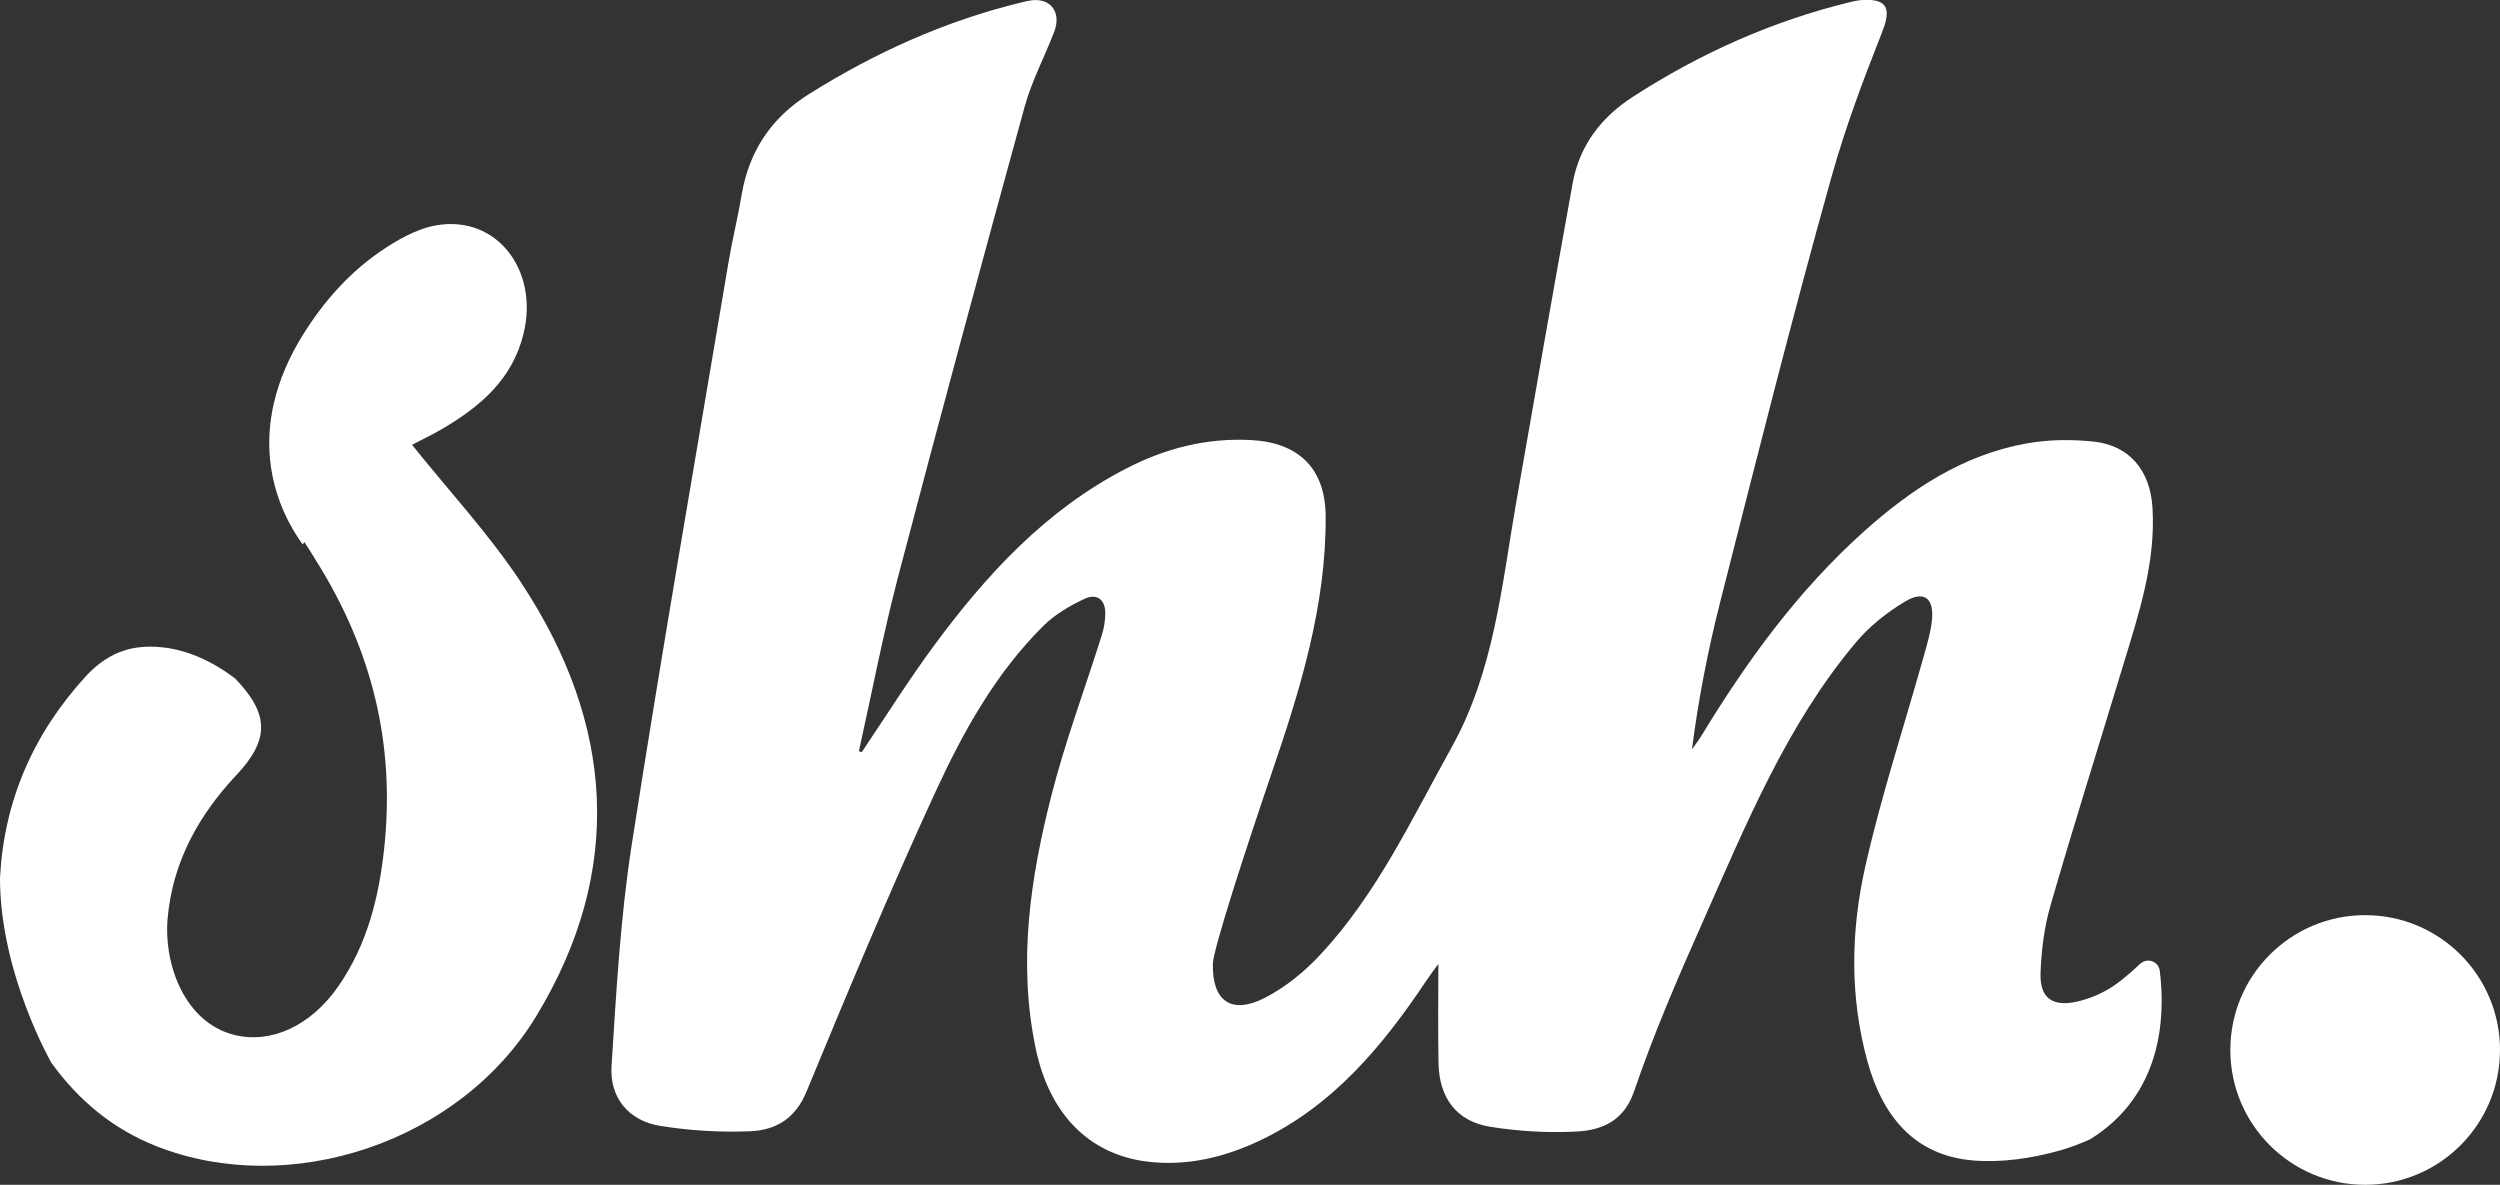 <?xml version="1.0" encoding="UTF-8"?> <svg xmlns="http://www.w3.org/2000/svg" id="Layer_1" viewBox="0 0 298.34 141.39"><rect x="0" y="0" width="298.34" height="141.39" fill="#333333" stroke="none"/><defs><style>.cls-1{fill:none;}.cls-1,.cls-2{stroke-width:0px;}.cls-2{fill:#fff;}</style></defs><path class="cls-2" d="m255.41,115c-.74.71-1.52,1.39-2.34,2.04-1.11.87-2.36,1.57-3.69,2.04-4.02,1.45-6,.41-5.87-2.99.1-2.72.45-5.5,1.21-8.11,2.76-9.54,5.75-19.02,8.63-28.53,1.87-6.15,3.92-12.28,3.52-18.86-.27-4.45-2.76-7.44-7.02-7.89-2.62-.28-5.37-.25-7.96.21-7.6,1.35-13.81,5.46-19.45,10.51-7.82,7.01-13.93,15.39-19.35,24.31-.36.59-.78,1.13-1.18,1.7.77-5.99,1.9-11.79,3.35-17.5,4.31-16.98,8.59-33.97,13.31-50.84,1.65-5.88,3.79-11.59,6.04-17.27,1.12-2.81.57-3.93-2.17-3.83-.51.02-1.03.11-1.52.23-9.35,2.26-18.01,6.13-26.07,11.34-3.76,2.43-6.36,5.8-7.17,10.28-2.3,12.73-4.54,25.47-6.76,38.22-1.73,9.93-2.62,20-7.69,29.13-4.76,8.55-8.9,17.47-15.65,24.72-1.89,2.04-4.18,3.91-6.64,5.17-4,2.05-6.31.37-6.2-4.08.04-1.74,4-13.89,6.97-22.61,3.42-9.99,6.56-20.07,6.49-30.8-.04-5.7-3.23-8.8-8.97-9.08-5.3-.26-10.2,1-14.87,3.42-9.57,4.95-16.64,12.63-22.91,21.13-3.04,4.12-5.76,8.47-8.62,12.71l-.33-.14c1.54-6.93,2.88-13.92,4.67-20.78,4.91-18.72,9.96-37.4,15.09-56.06.85-3.1,2.39-5.99,3.55-9.01.86-2.23-.35-4.04-2.73-3.74-.39.05-.77.15-1.15.24-9.1,2.2-17.51,6-25.41,10.96-4.46,2.8-7.15,6.81-8.02,12.04-.45,2.7-1.12,5.37-1.57,8.07-3.9,23.16-7.94,46.3-11.55,69.51-1.35,8.7-1.84,17.56-2.4,26.36-.24,3.8,2.06,6.52,5.77,7.13,3.53.58,7.17.79,10.75.65,3-.12,5.38-1.45,6.72-4.67,4.94-11.95,9.92-23.9,15.33-35.65,3.33-7.24,7.21-14.29,12.97-20,1.36-1.35,3.13-2.38,4.88-3.21,1.46-.69,2.54.03,2.5,1.79-.02.84-.15,1.71-.41,2.52-2,6.37-4.36,12.65-6.01,19.11-2.53,9.93-4.04,19.99-1.87,30.29,1.6,7.59,6.19,12.56,13.3,13.44,4.71.58,9.24-.51,13.5-2.54,8.7-4.16,14.6-11.26,19.81-19.06.49-.73,1.02-1.43,1.43-1.99,0,3.97-.06,7.9.02,11.84.08,4.2,2.18,6.98,6.25,7.61,3.37.53,6.84.73,10.24.55,2.97-.16,5.62-1.22,6.84-4.78,2.35-6.9,5.25-13.6,8.21-20.26,5.13-11.54,9.99-23.49,18.26-33.32,1.62-1.93,3.71-3.59,5.88-4.89,2.24-1.34,3.45-.41,3.21,2.16-.14,1.43-.56,2.85-.95,4.24-2.35,8.4-5.09,16.71-7.01,25.21-1.73,7.66-1.87,15.52.24,23.22,1.77,6.46,5.51,11.26,12.59,11.87,3.41.29,7.05-.25,10.37-1.18,1.26-.36,2.45-.82,3.61-1.33,8.62-5.33,9.02-14.57,8.33-20.11-.14-1.14-1.5-1.63-2.33-.84Z"></path><path class="cls-1" d="m36.33,64.69c-.06.1-.12.2-.19.3.7.96,1.28,1.6,1.55,1.86-.45-.72-.87-1.44-1.36-2.16Z"></path><path class="cls-1" d="m28.08,80.98c4.07,4.23,4.11,7.29.16,11.49-4.53,4.82-7.62,10.38-8.22,17.05-.51,5.59,2.05,12.53,7.98,13.99,4.33,1.06,9.12-1.05,12.44-5.89,3.39-4.93,4.79-10.51,5.42-16.4,1.32-12.36-1.41-23.63-8.17-34.38-.26-.27-.85-.9-1.55-1.86-3.26,5.17-6.29,9.98-9.49,15.05.71.47,1.13.65,1.43.95Z"></path><path class="cls-1" d="m28.08,80.98c4.07,4.23,4.11,7.29.16,11.49-4.53,4.82-7.62,10.38-8.22,17.05-.51,5.59,2.05,12.53,7.98,13.99,4.33,1.06,9.12-1.05,12.44-5.89,3.39-4.93,4.79-10.51,5.42-16.4,1.32-12.36-1.41-23.63-8.17-34.38-.45-.72-.87-1.44-1.36-2.16-.06.1-.12.2-.19.3-3.26,5.17-6.29,9.98-9.49,15.05.71.47,1.13.65,1.43.95Z"></path><path class="cls-2" d="m62.26,69.63c-3.84-5.84-8.68-11.03-13.09-16.55,1.05-.55,2.36-1.17,3.61-1.9,4.55-2.68,8.39-5.92,9.71-11.41,1.82-7.55-3.23-14.1-10.37-12.89-2.42.41-4.82,1.8-6.89,3.24-4.04,2.81-7.16,6.56-9.62,10.73-6.64,11.55-2.22,20.36.52,24.13.06-.1.12-.19.19-.3.49.72.91,1.44,1.36,2.16.09.1.15.15.15.15,0,0-.06-.06-.15-.15,6.76,10.74,9.49,22.02,8.17,34.38-.63,5.89-2.03,11.47-5.42,16.4-3.32,4.84-8.11,6.96-12.44,5.89-5.93-1.46-8.49-8.4-7.98-13.99.61-6.68,3.69-12.23,8.22-17.05,3.95-4.2,3.91-7.27-.16-11.49-7.33-5.59-13.13-3.38-13.13-3.38-1.72.48-3.43,1.71-4.66,3.06C3.92,87.6.47,95.64,0,104.77c0,11.43,6.14,22.07,6.14,22.07,3.24,4.49,7.36,7.91,12.54,9.95,15.87,6.24,36.16-.42,45.33-15.55,10.54-17.39,9.26-34.87-1.75-51.6Z"></path><circle class="cls-2" cx="282.25" cy="125.3" r="16.09"></circle></svg> 